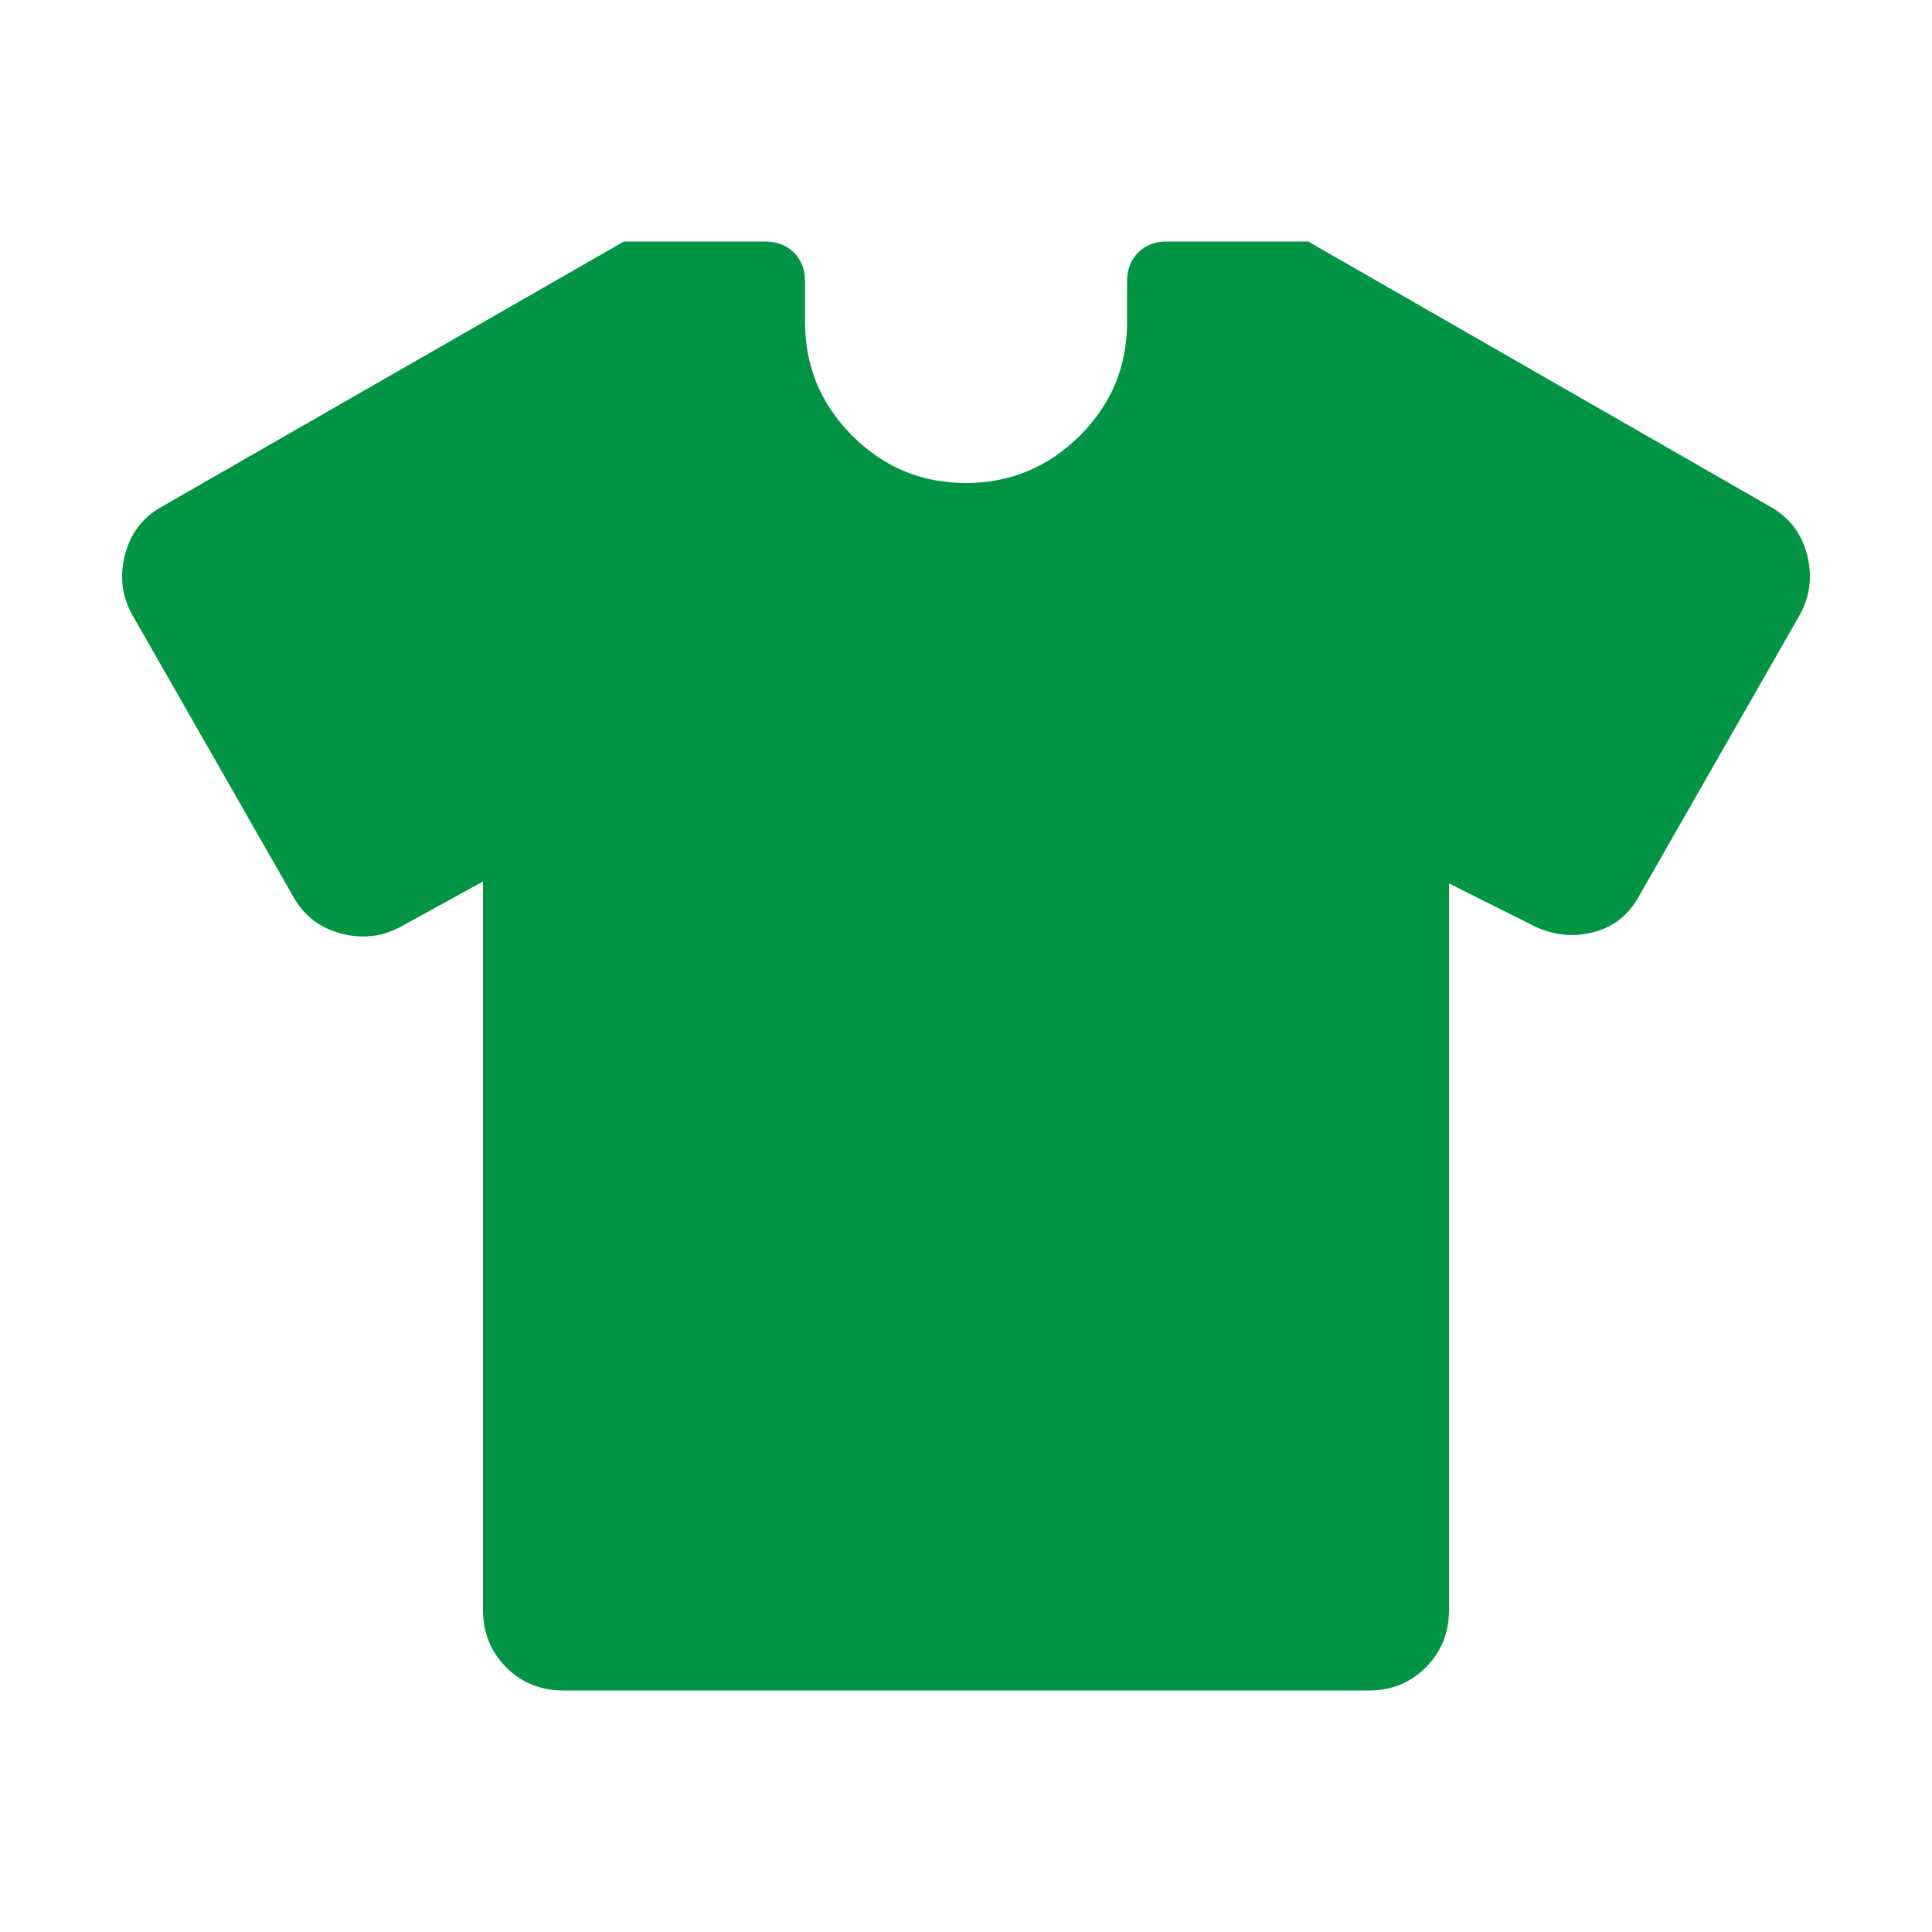 <svg xmlns="http://www.w3.org/2000/svg" fill="none" viewBox="0 0 25 25" height="25" width="25">
<path fill="#009444" d="M6.25 11.406L5.209 11.979C4.965 12.118 4.705 12.153 4.427 12.083C4.15 12.014 3.941 11.858 3.802 11.615L1.719 7.969C1.58 7.726 1.545 7.465 1.615 7.188C1.684 6.91 1.84 6.701 2.084 6.562L8.073 3.125H9.896C10.052 3.125 10.178 3.173 10.274 3.269C10.37 3.365 10.418 3.49 10.417 3.646V4.167C10.417 4.74 10.621 5.23 11.029 5.639C11.438 6.047 11.928 6.251 12.5 6.25C13.072 6.249 13.563 6.045 13.972 5.639C14.381 5.232 14.585 4.741 14.584 4.167V3.646C14.584 3.49 14.632 3.364 14.727 3.268C14.823 3.172 14.949 3.124 15.104 3.125H16.927L22.917 6.562C23.16 6.701 23.316 6.91 23.386 7.188C23.455 7.465 23.42 7.726 23.282 7.969L21.198 11.615C21.059 11.858 20.855 12.01 20.586 12.071C20.316 12.132 20.052 12.093 19.792 11.953L18.75 11.432V20.833C18.75 21.128 18.65 21.376 18.45 21.576C18.25 21.776 18.003 21.876 17.709 21.875H7.292C6.997 21.875 6.75 21.775 6.55 21.575C6.351 21.375 6.251 21.128 6.25 20.833V11.406Z"></path>
</svg>
